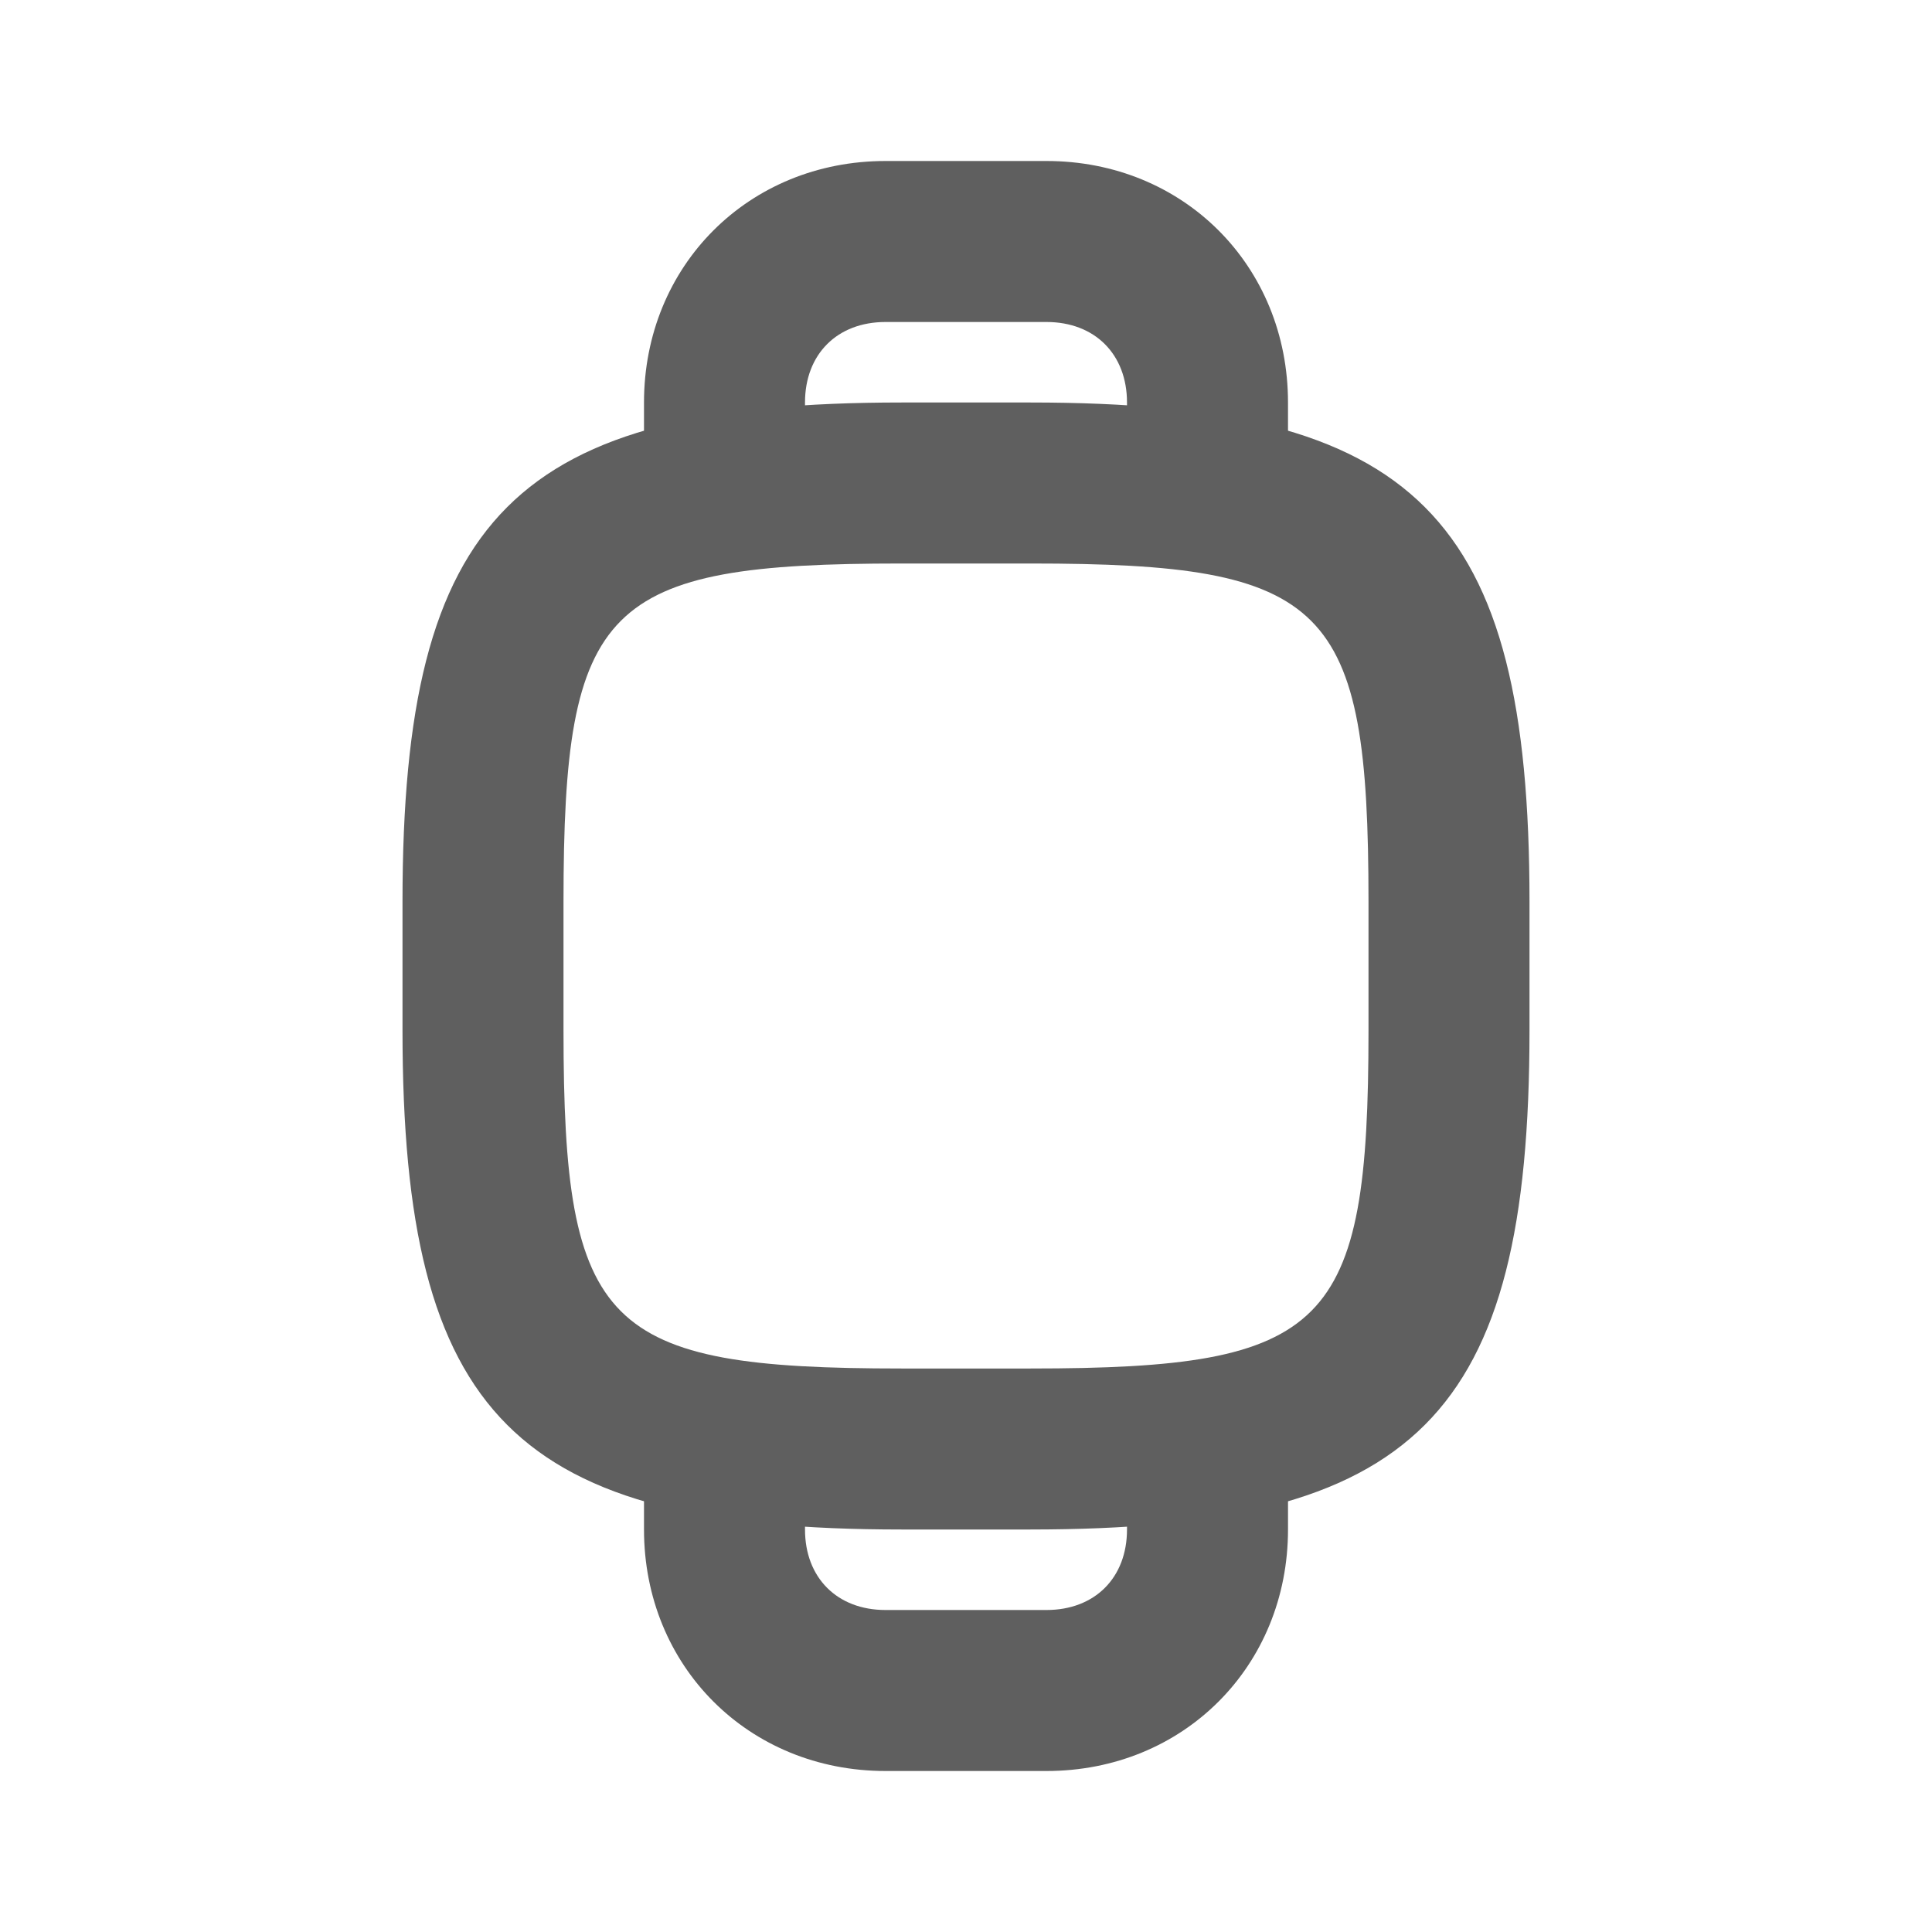<svg xmlns="http://www.w3.org/2000/svg" xmlns:xlink="http://www.w3.org/1999/xlink" width="512" height="512" x="0" y="0" viewBox="0 0 24 24" style="enable-background:new 0 0 512 512" xml:space="preserve" class=""><g><path d="M12.8 19h-1.6C6.4 19 5 17.6 5 12.8v-1.6C5 6.4 6.4 5 11.2 5h1.6c4.8 0 6.2 1.4 6.2 6.2v1.6c0 4.8-1.4 6.2-6.2 6.2zM11.2 7C7.5 7 7 7.5 7 11.2v1.6c0 3.7.5 4.2 4.2 4.2h1.6c3.7 0 4.2-.5 4.2-4.2v-1.6c0-3.7-.5-4.2-4.2-4.2z" fill="#5f5f5f" opacity="1" data-original="#000000"></path><path d="M15 7c-.6 0-1-.4-1-1V5c0-.6-.4-1-1-1h-2c-.6 0-1 .4-1 1v1c0 .6-.4 1-1 1s-1-.4-1-1V5c0-1.7 1.3-3 3-3h2c1.7 0 3 1.3 3 3v1c0 .6-.4 1-1 1zM13 22h-2c-1.7 0-3-1.3-3-3v-1c0-.6.4-1 1-1s1 .4 1 1v1c0 .6.4 1 1 1h2c.6 0 1-.4 1-1v-1c0-.6.4-1 1-1s1 .4 1 1v1c0 1.7-1.3 3-3 3z" fill="#5f5f5f" opacity="1" data-original="#000000"></path></g></svg>